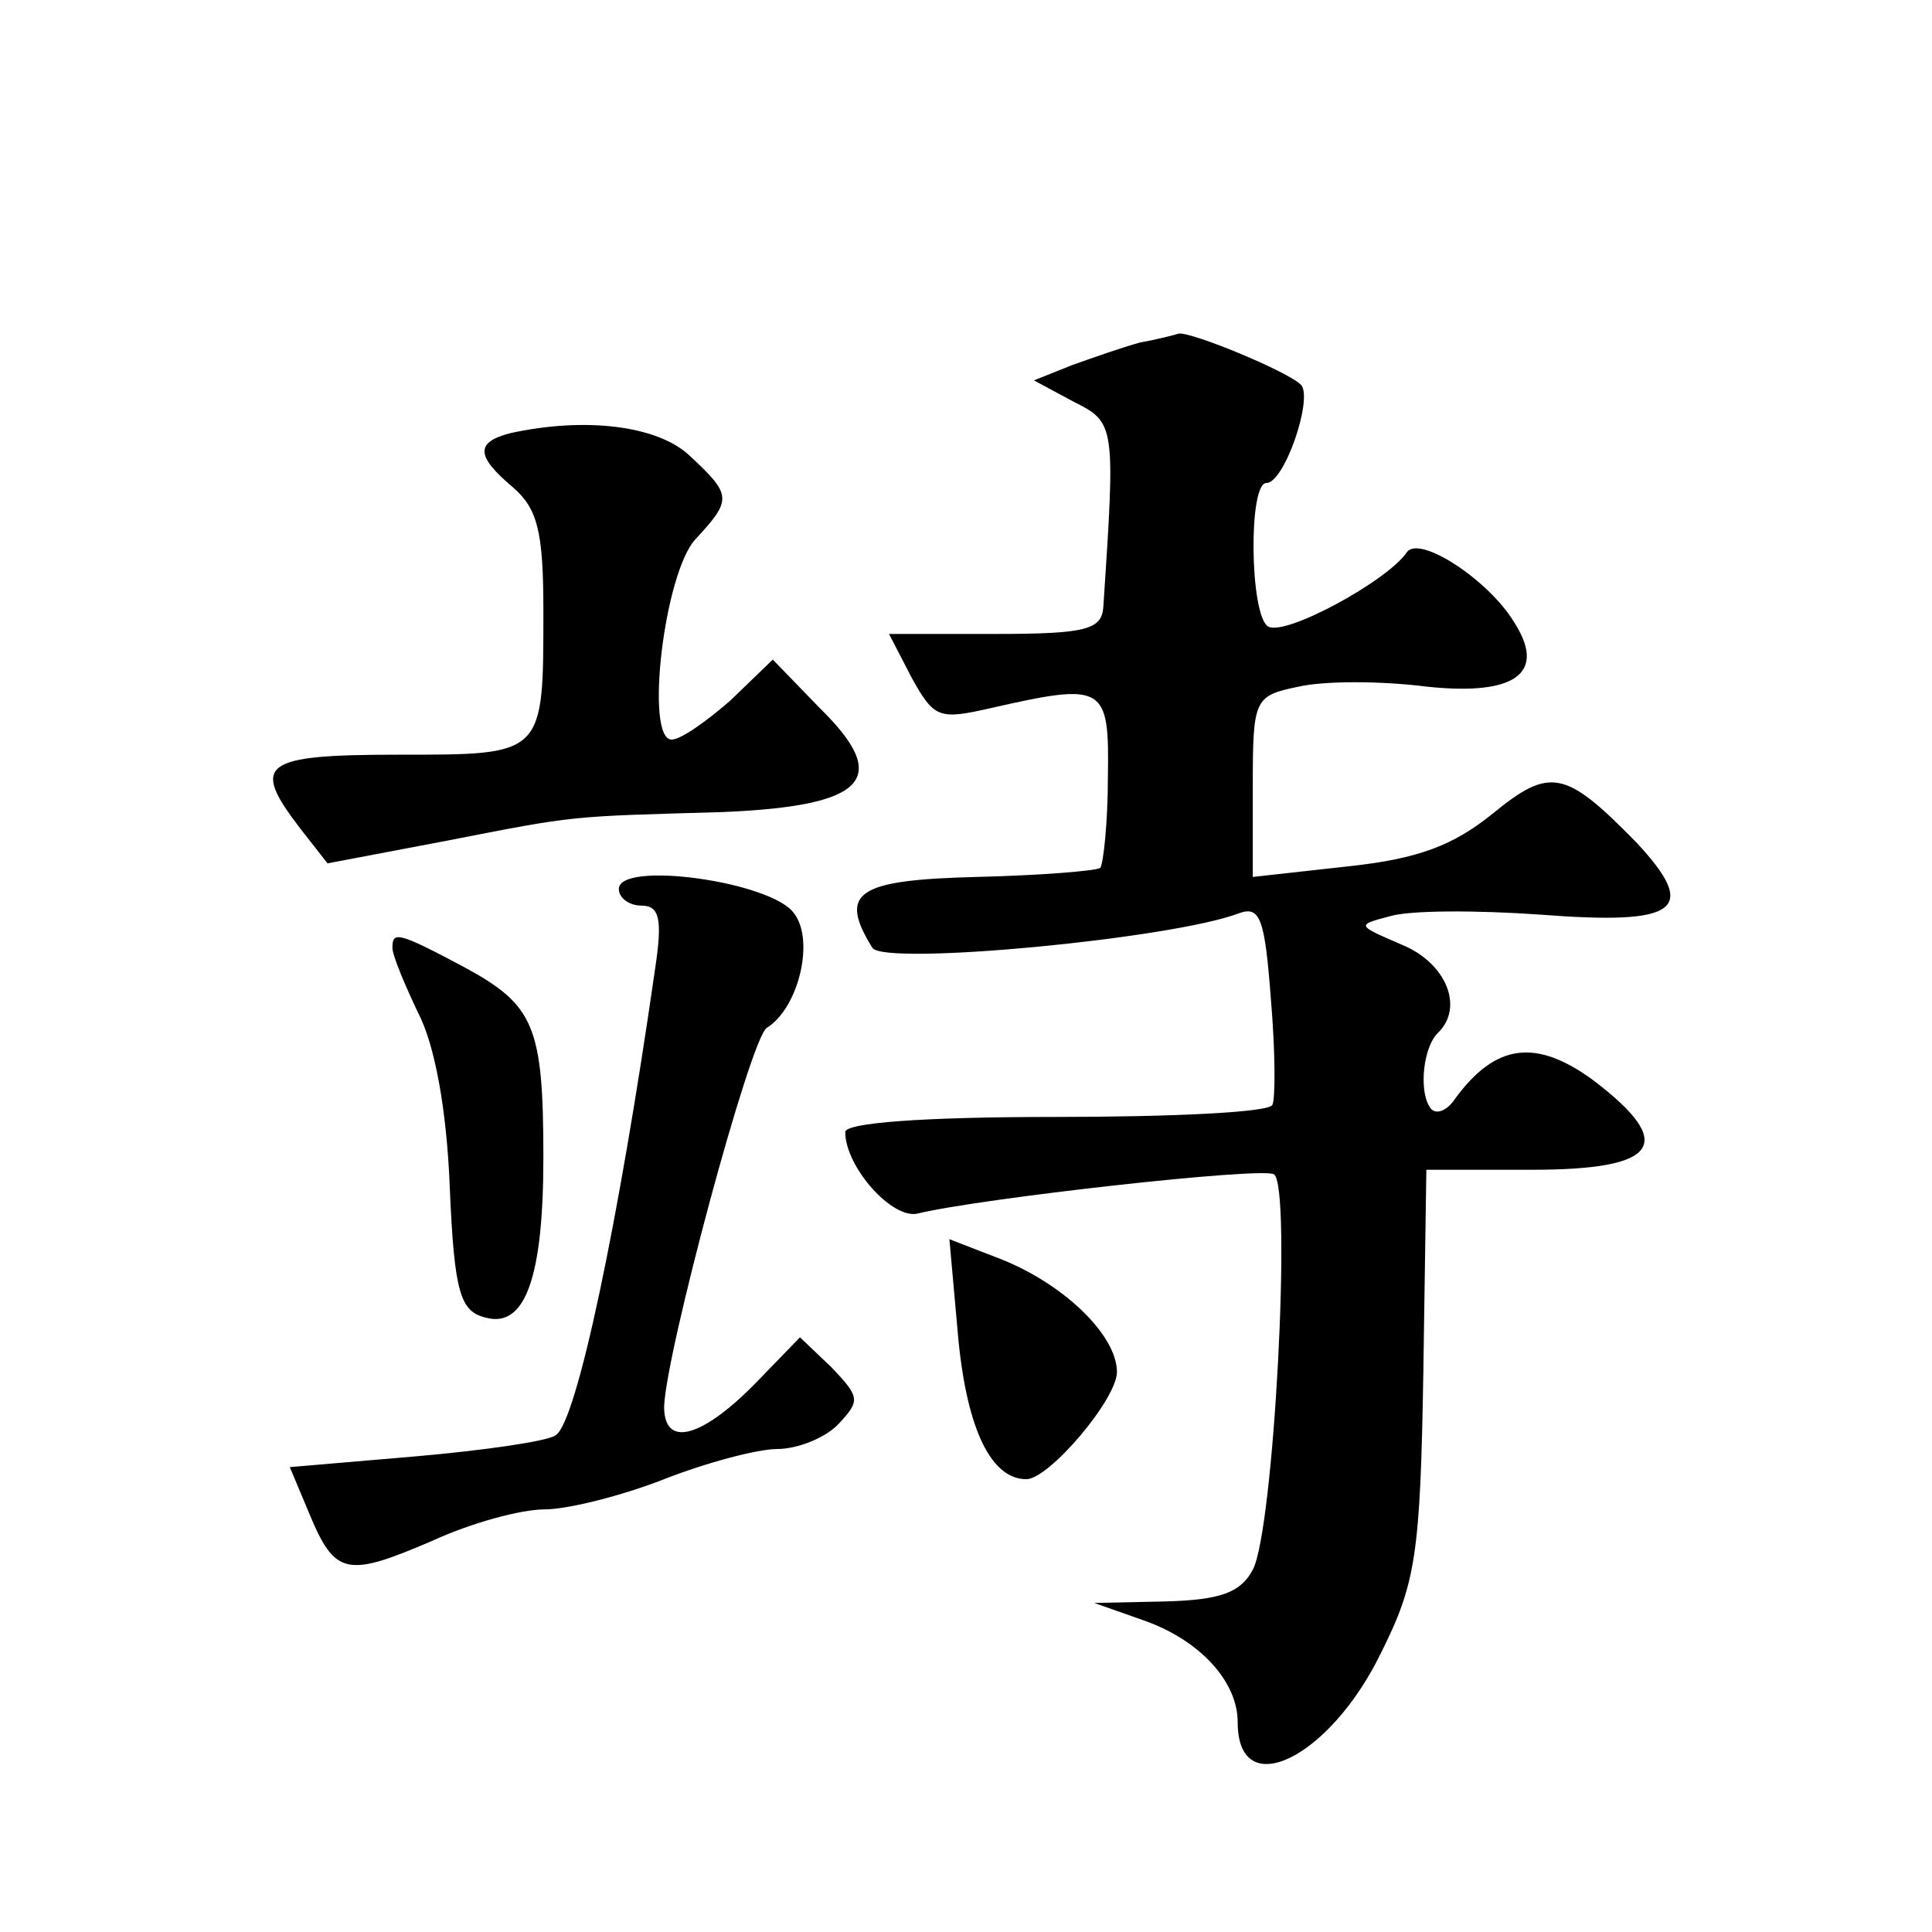 <?xml version="1.0" standalone="no"?>
<!DOCTYPE svg PUBLIC "-//W3C//DTD SVG 20010904//EN"
 "http://www.w3.org/TR/2001/REC-SVG-20010904/DTD/svg10.dtd">
<svg version="1.0" xmlns="http://www.w3.org/2000/svg"
 width="128pt" height="128pt" viewBox="0 0 128 128"
 preserveAspectRatio="xMidYMid meet">
<g transform="translate(0,128) scale(0.1,-0.1)"
fill="#0" stroke="none">
<path d="M755 1053 c-11 -3 -31 -10 -45 -15 l-25 -10 26 -14 c28 -14 28 -15 20
-136 -1 -15 -11 -18 -71 -18 l-71 0 15 -29 c15 -27 18 -28 53 -20 75 17 78 15 77
-46 0 -30 -3 -57 -5 -60 -3 -2 -40 -5 -82 -6 -79 -2 -92 -10 -69 -47 8 -12 199
6 243 23 14 5 17 -4 21 -57 3 -35 3 -66 1 -70 -2 -5 -67 -8 -144 -8 -89 0 -139
-4 -139 -10 0 -23 31 -58 48 -54 41 10 228 31 236 26 12 -7 0 -236 -14 -262 -8
-15 -21 -20 -58 -21 l-47 -1 34 -12 c36 -13 61 -40 61 -67 0 -54 61 -24 95 46 23
46 26 65 28 186 l2 134 70 0 c84 0 96 17 41 59 -38 28 -65 25 -92 -12 -6 -9 -14
-11 -17 -5 -7 11 -4 40 6 49 17 17 5 46 -24 58 -30 13 -31 13 -8 19 13 4 58 4 100
1 91 -7 105 3 63 48 -47 48 -57 50 -95 19 -26 -21 -49 -30 -96 -35 l-63 -7 0 60
c0 58 1 60 30 66 17 4 55 4 86 0 58 -6 79 9 57 43 -17 28 -63 58 -71 46 -13 -19
-81 -56 -92 -49 -12 8 -13 95 -1 95 12 0 31 56 23 65 -9 9 -72 35 -81 34 -3 -1
-15 -4 -26 -6z M338 993 c-23 -6 -23 -15 2 -36 16 -14 20 -29 20 -81 0 -97 1 -96
-96 -96 -91 0 -98 -6 -65 -49 l18 -23 79 15 c87 17 80 16 183 19 95 4 112 22 64
69 l-31 32 -28 -27 c-16 -14 -33 -26 -39 -26 -18 0 -5 111 16 133 24 26 24 29 -4
55 -21 20 -69 26 -119 15z M410 691 c0 -6 7 -11 15 -11 12 0 14 -9 9 -42 -24 -167
-52 -301 -66 -309 -6 -4 -48 -10 -94 -14 l-82 -7 13 -31 c17 -41 25 -42 81 -18
26 12 59 21 75 21 15 0 51 9 79 20 28 11 62 20 75 20 13 0 31 7 40 16 15 16 15
18 -4 38 l-21 20 -31 -32 c-35 -35 -59 -41 -59 -14 1 35 57 244 68 251 21 13 32
58 18 76 -15 21 -116 35 -116 16z M260 652 c0 -5 8 -24 17 -43 11 -21 19 -64 21
-116 3 -70 7 -82 24 -86 26 -7 38 27 38 106 0 87 -6 101 -52 126 -45 24 -48 24
-48 13z M635 392 c6 -60 22 -92 45 -92 15 0 60 53 60 71 0 25 -37 60 -80 76 l-31
12 6 -67z"/>
</g>
</svg>
